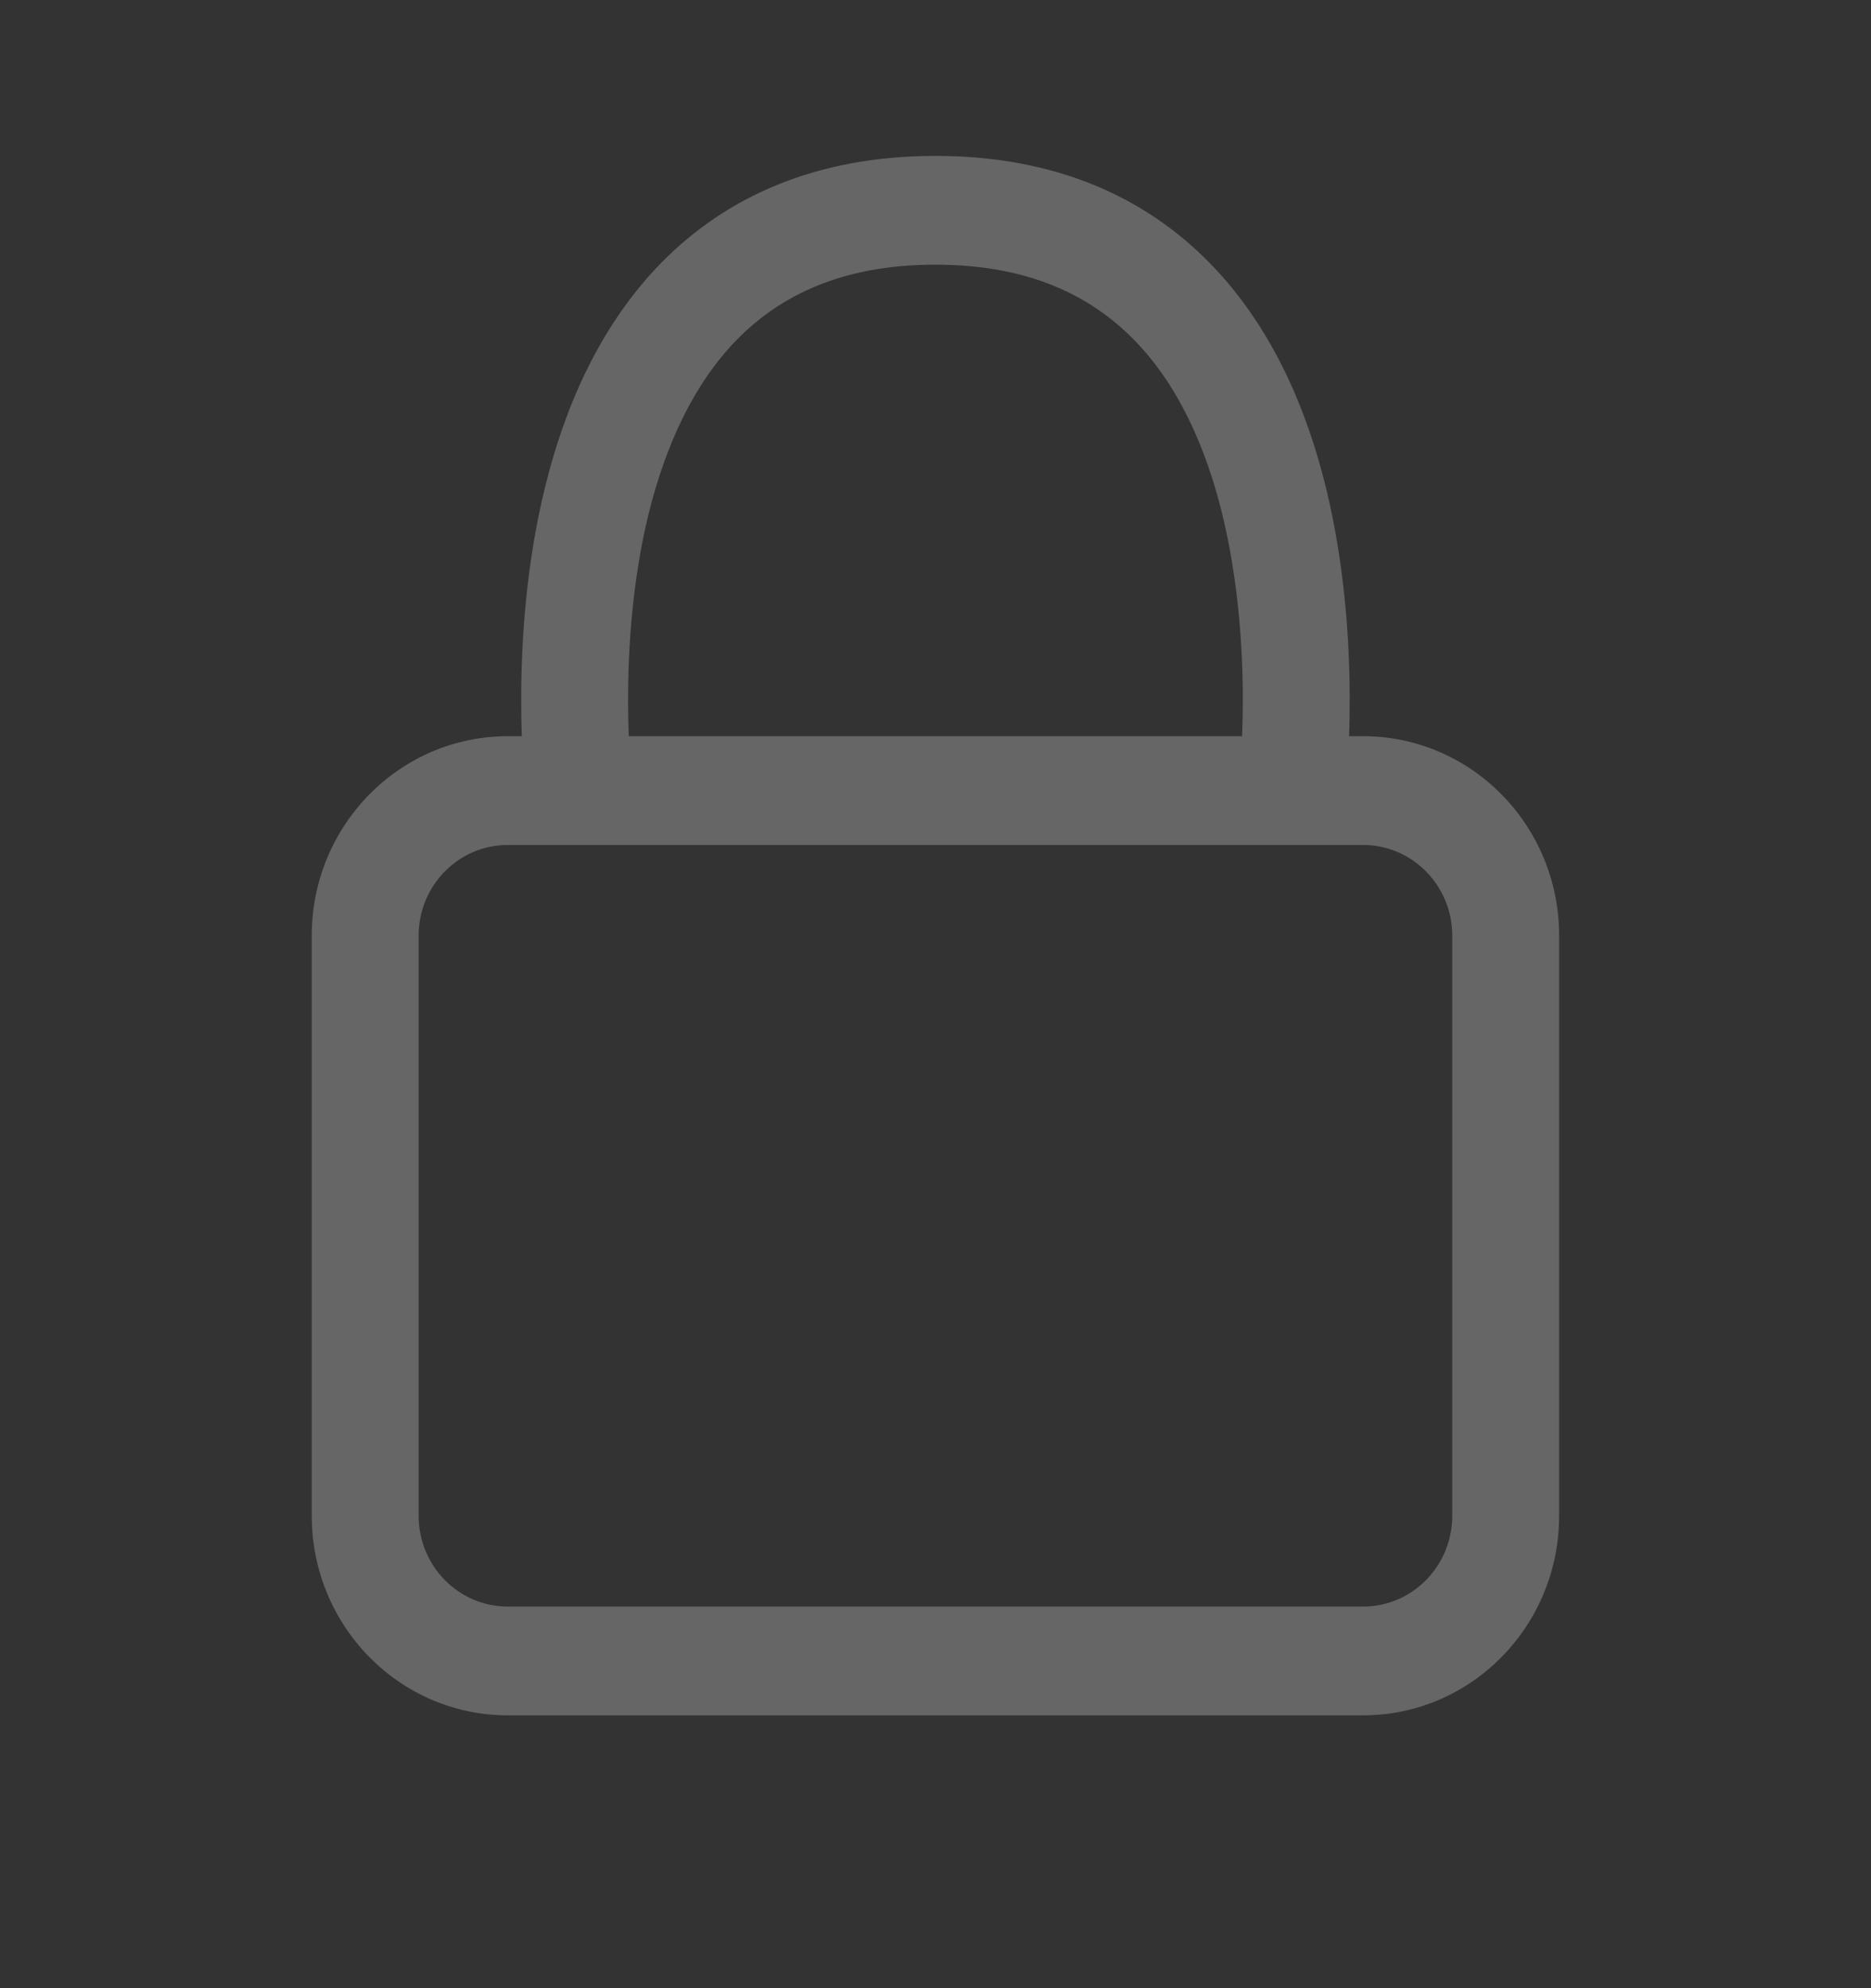 <svg width="16" height="17" viewBox="0 0 16 17" fill="none" xmlns="http://www.w3.org/2000/svg">
<rect x="0" y="0" width="16" height="17" fill="#333333" stroke="none"/>
<g clip-path="url(#clip0_528_3303)">
<path opacity="0.25" fill-rule="evenodd" clip-rule="evenodd" d="M5.377 6.295H10.622C10.625 6.203 10.628 6.099 10.628 5.985C10.628 5.542 10.591 4.963 10.451 4.391C10.31 3.818 10.073 3.287 9.695 2.903C9.329 2.531 8.801 2.263 7.999 2.263C7.198 2.263 6.669 2.53 6.303 2.903C5.926 3.287 5.689 3.819 5.547 4.392C5.407 4.963 5.371 5.542 5.371 5.985C5.371 6.099 5.373 6.203 5.377 6.295H5.377ZM11.537 6.295C11.54 6.201 11.542 6.097 11.542 5.985C11.542 5.497 11.502 4.836 11.338 4.166C11.174 3.499 10.878 2.791 10.341 2.245C9.793 1.687 9.027 1.333 7.999 1.333C6.972 1.333 6.206 1.687 5.657 2.245C5.121 2.791 4.824 3.499 4.661 4.166C4.496 4.836 4.457 5.497 4.457 5.985C4.457 6.097 4.459 6.201 4.462 6.295H4.342C3.417 6.295 2.666 7.058 2.666 8V12.961C2.666 13.903 3.417 14.667 4.342 14.667H11.657C12.582 14.667 13.333 13.903 13.333 12.961V8C13.333 7.058 12.582 6.295 11.657 6.295H11.537ZM4.342 7.225C3.922 7.225 3.58 7.571 3.58 8V12.961C3.58 13.389 3.921 13.737 4.342 13.737H11.657C12.077 13.737 12.419 13.39 12.419 12.961V8C12.419 7.572 12.077 7.225 11.657 7.225H4.342Z" fill="white"/>
</g>
<defs>
<clipPath id="clip0_528_3303">
<rect width="16" height="16" fill="white" transform="translate(0 0.5)"/>
</clipPath>
</defs>
</svg>
